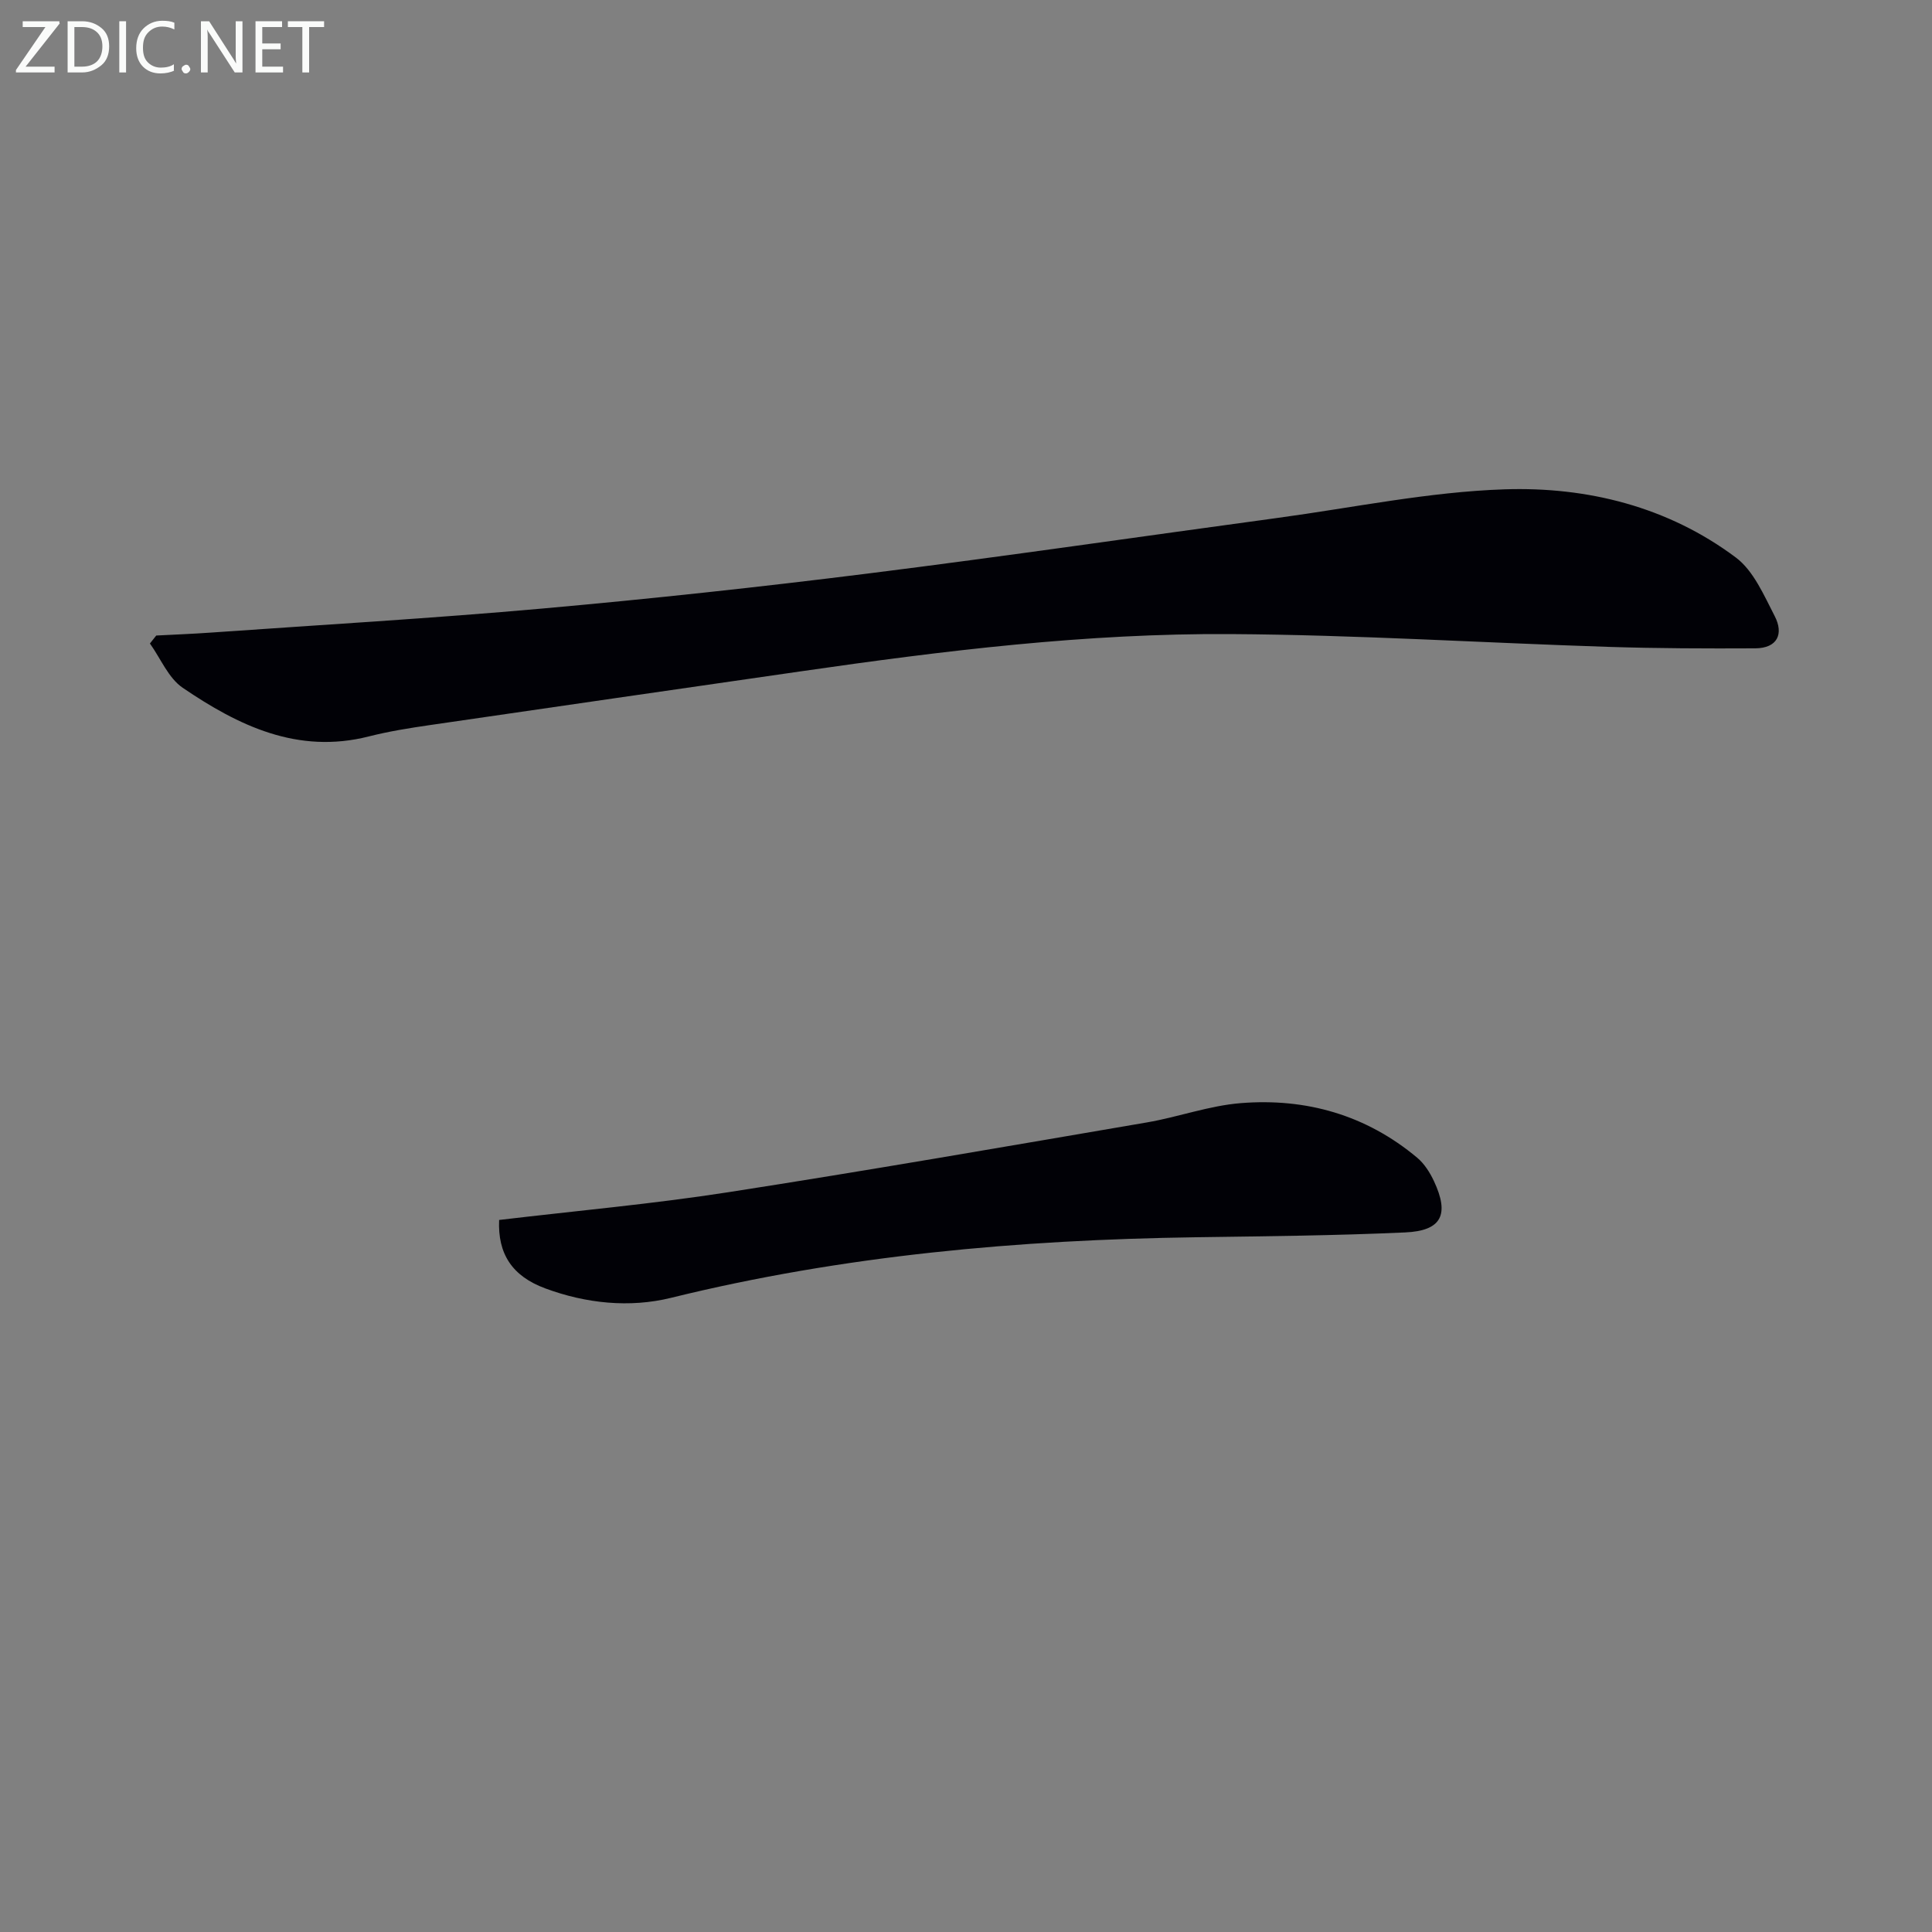 <svg enable-background="new 0 0 400 400" viewBox="0 0 400 400" xmlns="http://www.w3.org/2000/svg"><rect x="0" y="0" width="400" height="400" fill="#808080" stroke="none"/><path d="m32.35 131.58c3.77-.2 7.55-.34 11.32-.61 22.88-1.61 45.79-2.94 68.64-4.98 22.5-2.01 44.98-4.44 67.4-7.25 28.33-3.55 56.58-7.68 84.87-11.52 15.63-2.12 31.24-5.39 46.93-5.91 17.11-.56 33.8 3.58 47.88 14.12 3.67 2.75 5.81 7.81 8.04 12.12 1.92 3.71.56 6.65-4.02 6.68-10.11.05-20.23.02-30.34-.3-26.09-.84-52.18-2.49-78.28-2.65-29.79-.19-59.36 3.43-88.82 7.69-25.63 3.71-51.27 7.39-76.89 11.14-4.27.62-8.55 1.3-12.72 2.36-14.73 3.74-26.99-2.23-38.53-10.07-2.97-2.02-4.56-6.06-6.79-9.17.43-.55.87-1.1 1.31-1.65z" fill="#010106"/><path d="m103.34 252.58c16.02-1.9 31.73-3.31 47.29-5.72 28.98-4.5 57.89-9.53 86.8-14.47 6.53-1.12 12.92-3.48 19.47-4 13.51-1.08 25.94 2.45 36.51 11.3 1.47 1.23 2.63 3.05 3.46 4.82 3.26 6.94 1.63 10.31-5.93 10.65-14.44.66-28.92.79-43.38 1-36.63.53-72.91 3.74-108.62 12.54-8.58 2.11-17.59 1.18-26.04-1.95-6.91-2.55-9.87-7.2-9.56-14.17z" fill="#010106"/><g fill="#fafbfa"><path d="m12.4 4.8-7.1 9h6v1.2h-8v-.5l6.1-8.9h-4.7v-1.2h7.6v.4z"/><path d="m14 14v-9.6h3c1.6 0 2.9.5 4 1.4s1.6 2.2 1.6 3.8-.5 3-1.6 3.9-2.4 1.5-4 1.5h-3zm1.4-8.4v8.2h1.6c1.3 0 2.4-.4 3.1-1.1s1.1-1.8 1.1-3.1-.4-2.3-1.2-3-1.8-1-3.1-1z"/><path d="m26.1 4.4v10.6h-1.4v-10.6z"/><path d="m36.1 14.6c-.8.4-1.8.6-2.9.6-1.5 0-2.7-.5-3.6-1.4s-1.4-2.2-1.4-3.8c0-1.7.5-3.1 1.5-4.1s2.3-1.6 3.9-1.6c1 0 1.8.1 2.5.4v1.4c-.8-.4-1.6-.6-2.5-.6-1.2 0-2.1.4-2.9 1.2s-1.1 1.8-1.1 3.2c0 1.3.3 2.3 1 3s1.6 1.1 2.7 1.1c1 0 2-.2 2.7-.7v1.3z"/><path d="m37.6 14.3c0-.2.1-.5.3-.6s.4-.3.6-.3c.3 0 .5.1.6.3s.3.4.3.6-.1.4-.3.6-.4.3-.6.3c-.3 0-.5-.1-.6-.3s-.3-.4-.3-.6z"/><path d="m50.2 15h-1.6l-5.3-8.2c-.2-.2-.3-.5-.4-.7 0 .2.1.7.1 1.5v7.4h-1.4v-10.6h1.7l5.2 8.1c.2.4.4.6.4.7 0-.3-.1-.8-.1-1.5v-7.3h1.4z"/><path d="m58.6 15h-5.7v-10.6h5.5v1.2h-4.1v3.4h3.8v1.2h-3.8v3.6h4.3z"/><path d="m67.1 5.6h-3.1v9.4h-1.4v-9.4h-3v-1.2h7.5z"/></g></svg>

